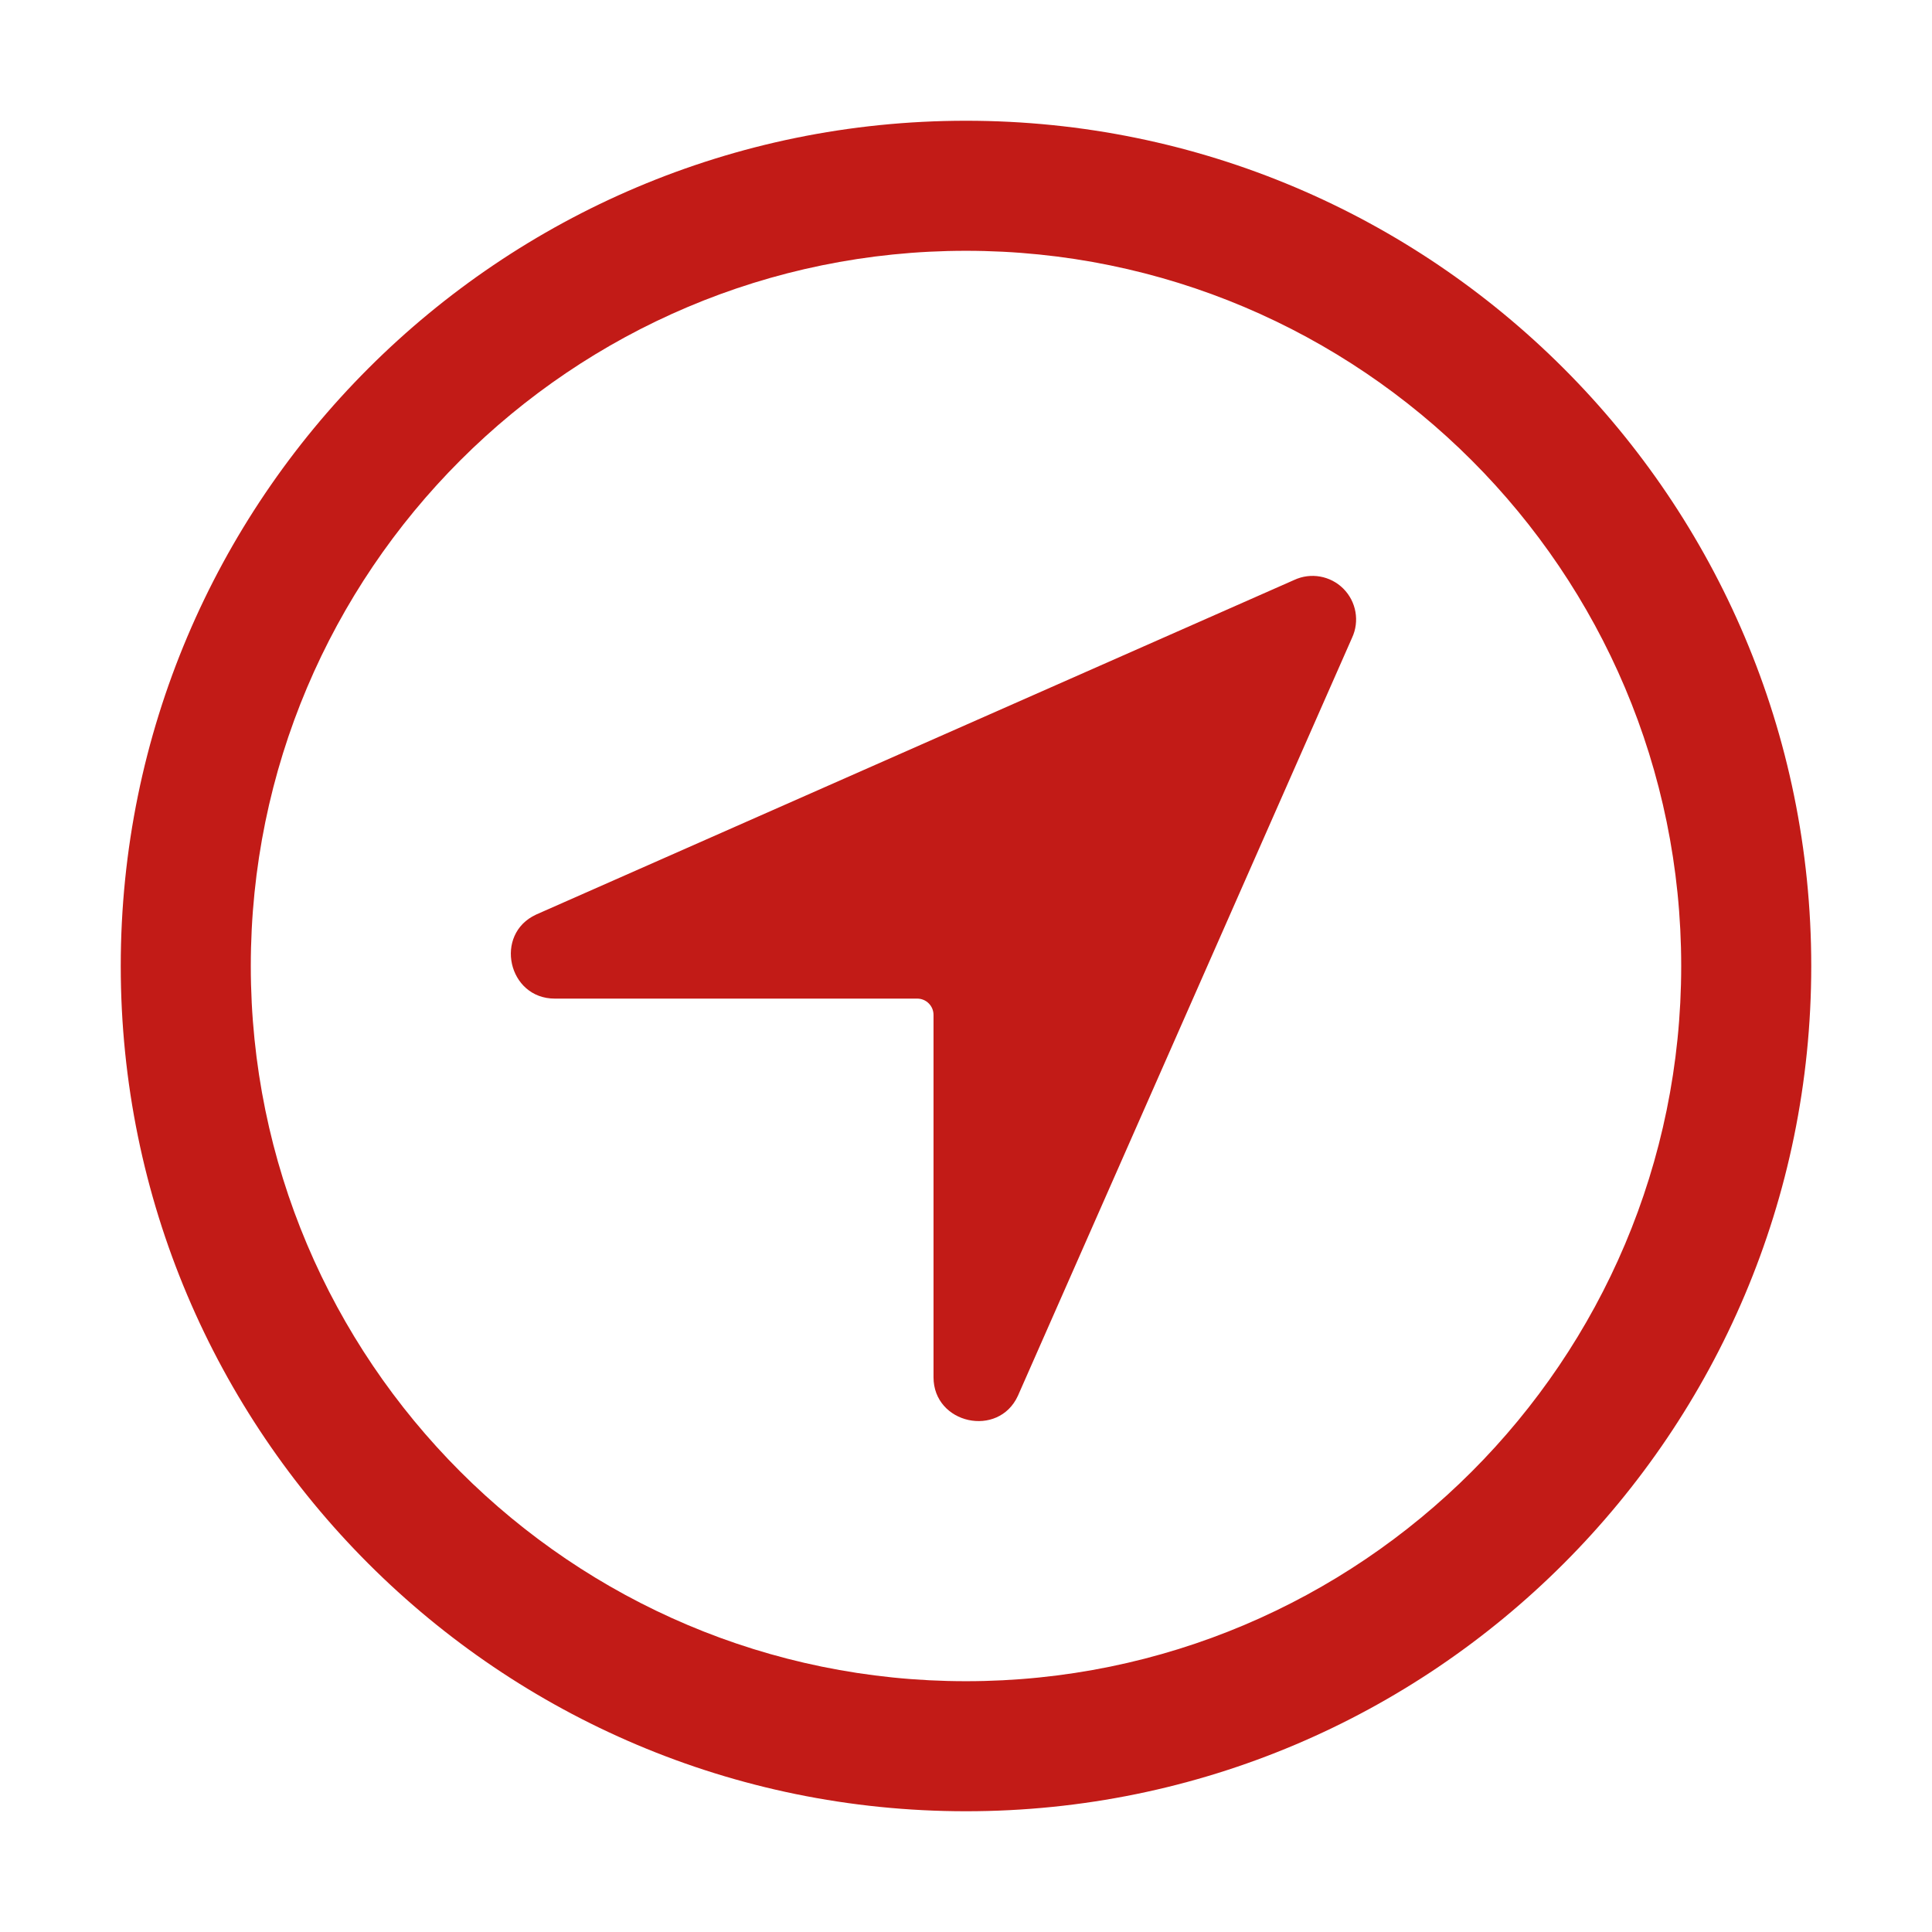 <?xml version="1.0" encoding="UTF-8"?>
<svg width="16px" height="16px" viewBox="0 0 16 16" version="1.1" xmlns="http://www.w3.org/2000/svg" xmlns:xlink="http://www.w3.org/1999/xlink">
    <title>E3BB6A35-6547-4A4A-A02A-165BD23EB261</title>
    <g id="UI" stroke="none" stroke-width="1" fill="none" fill-rule="evenodd">
        <g id="Generali-accueil" transform="translate(-1007, -1718)">
            <g id="content" transform="translate(0, 120)">
                <g id="loca-1" transform="translate(405, 1437)">
                    <g id="infos" transform="translate(570, 0)">
                        <g id="content" transform="translate(32, 48)">
                            <g id="1" transform="translate(0, 110)">
                                <g id="ico-adresse" transform="translate(0, 3)">
                                    <rect id="mask" x="0" y="0" width="16" height="16"></rect>
                                    <path d="M8,1 C11.865,1 15,4.135 15,8 C15,11.865 11.865,15 8,15 C4.135,15 1,11.865 1,8 C1,4.135 4.135,1 8,1 Z M8,2.077 C4.73,2.077 2.077,4.73 2.077,8 C2.077,11.27 4.73,13.923 8,13.923 C11.27,13.923 13.923,11.27 13.923,8 C13.923,4.73 11.27,2.077 8,2.077 Z M10.718,4.803 C10.855,4.739 11.018,4.768 11.125,4.875 C11.232,4.982 11.261,5.145 11.197,5.282 L8.43,11.559 C8.269,11.911 7.731,11.793 7.731,11.406 L7.731,8.405 C7.731,8.33 7.67,8.27 7.596,8.27 L4.594,8.27 C4.207,8.27 4.088,7.736 4.44,7.574 Z" id="Combined-Shape" fill="#C21B17" fill-rule="nonzero"></path>
                                </g>
                            </g>
                        </g>
                    </g>
                </g>
            </g>
        </g>
    </g>
</svg>